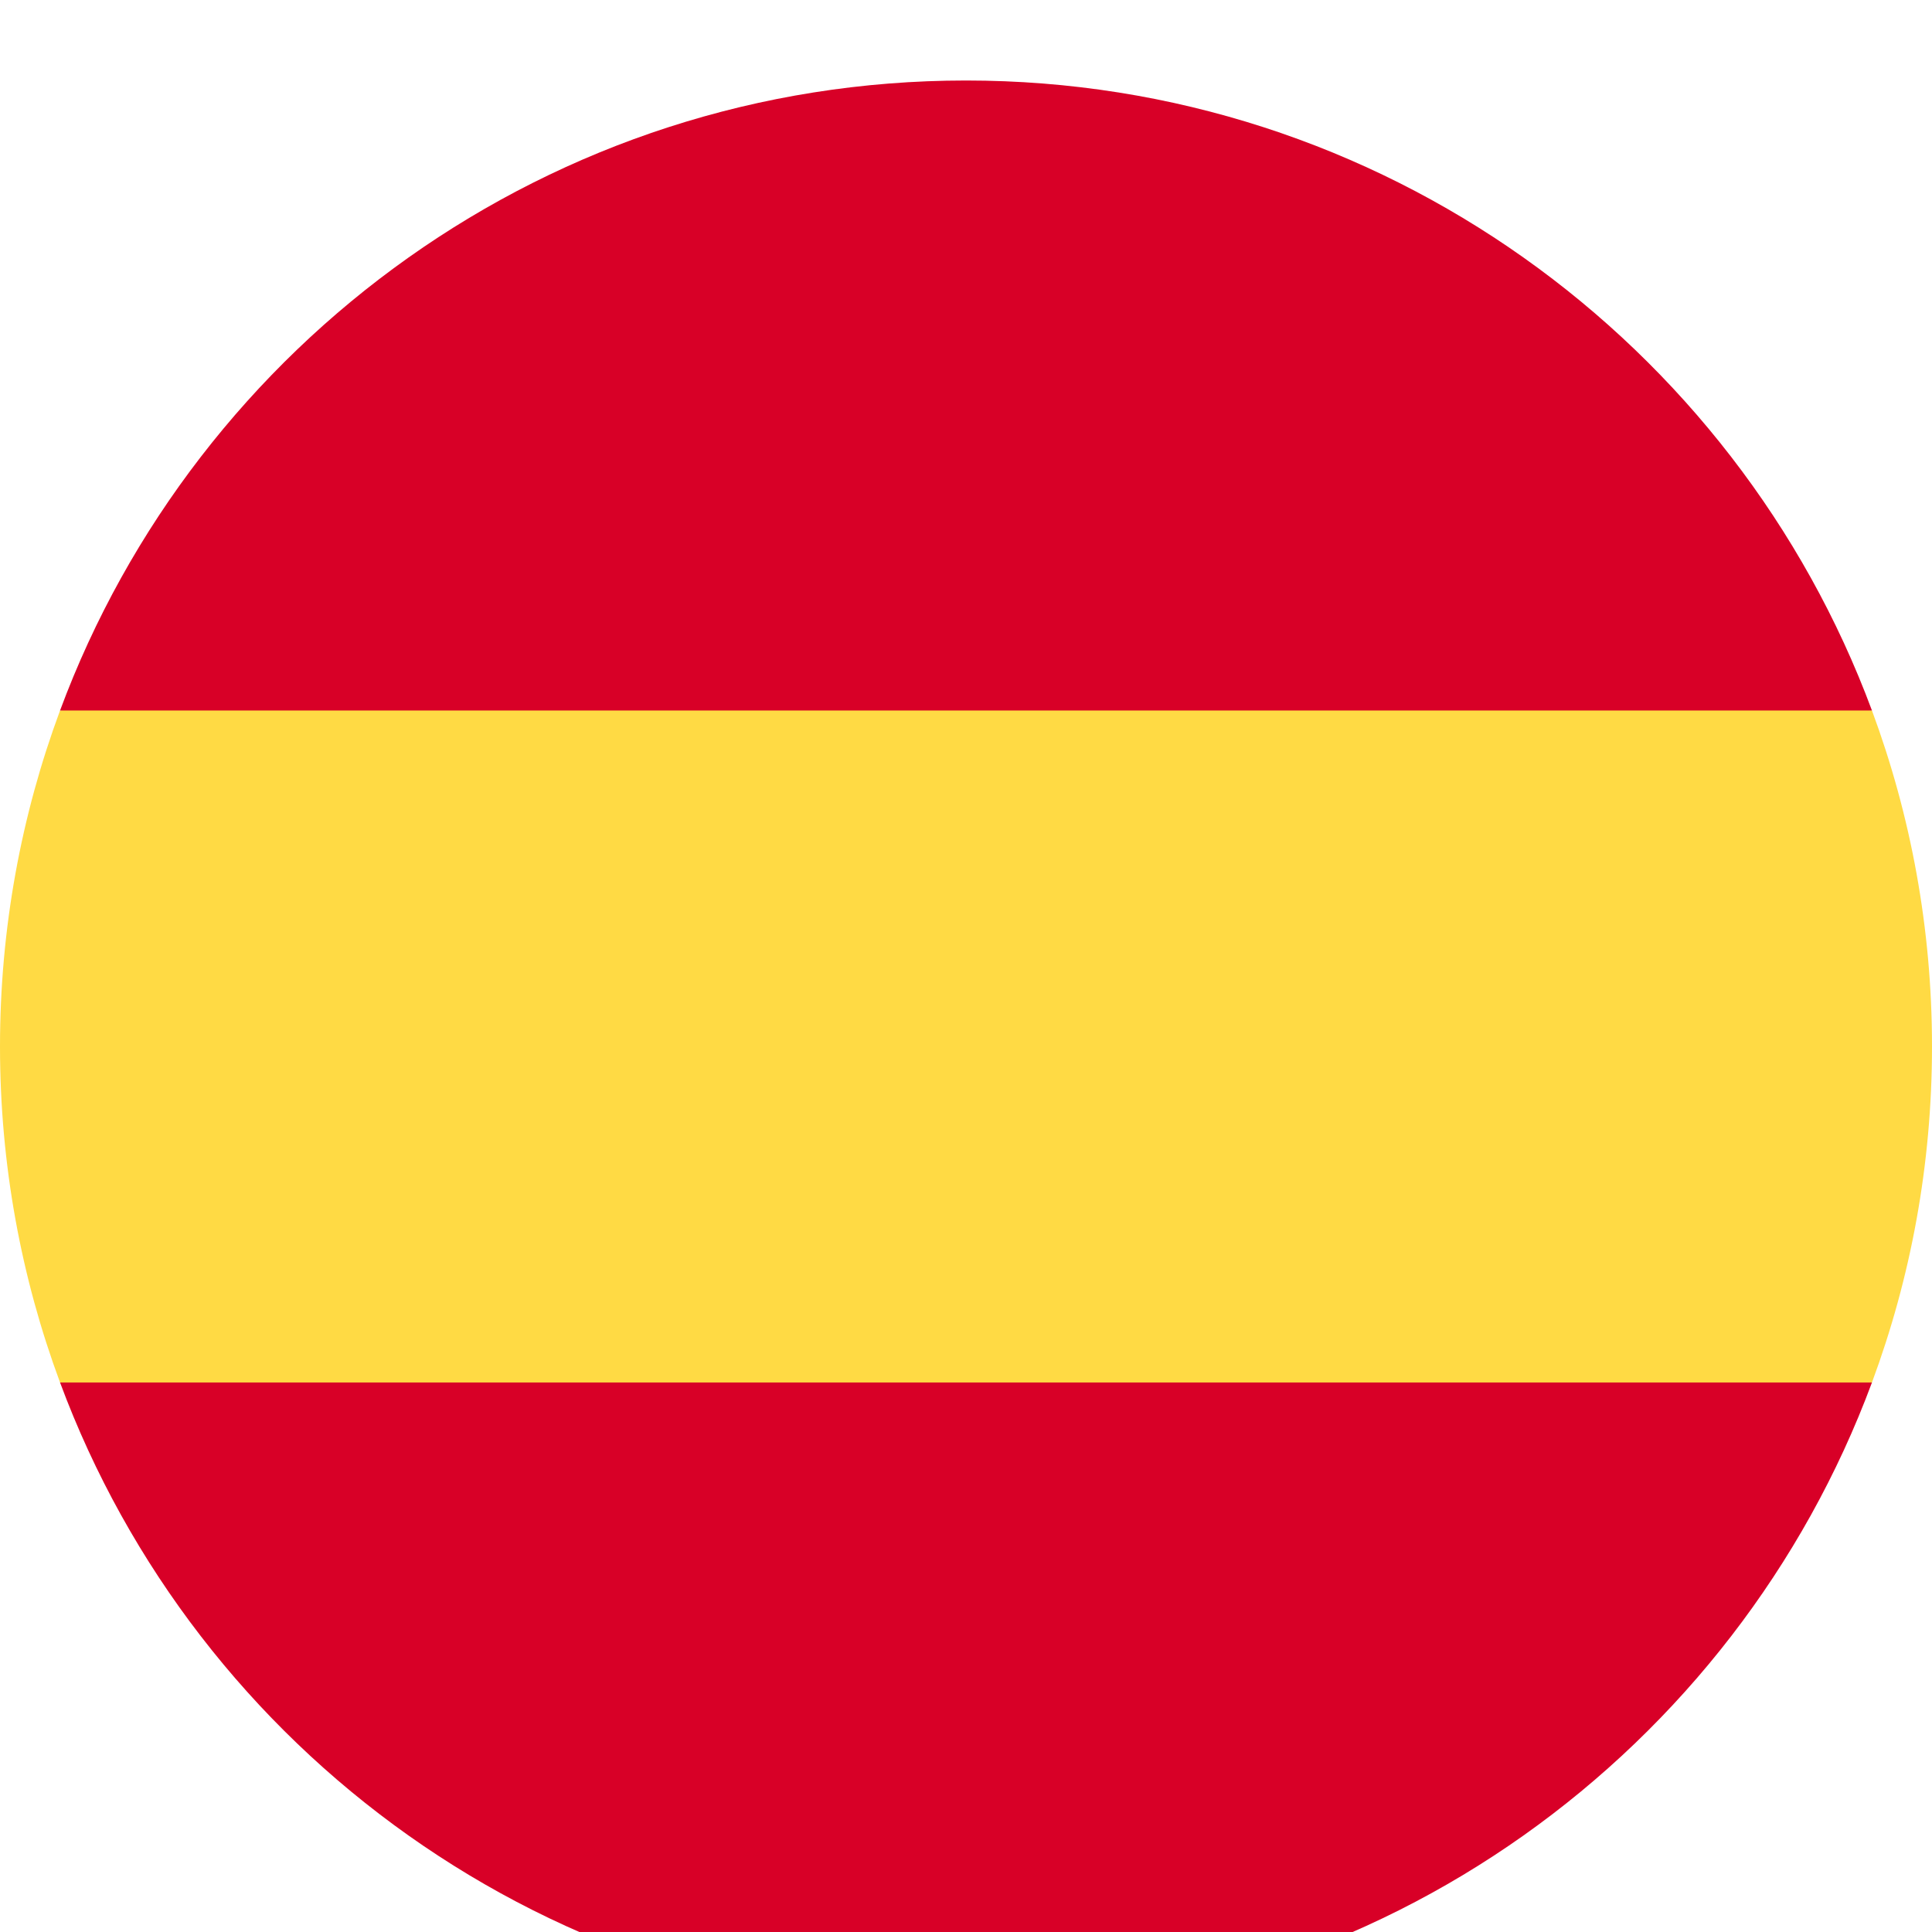 <svg width="24" height="24" viewBox="0 0 24 24" fill="none" xmlns="http://www.w3.org/2000/svg">
<g filter="url(#filter0_d_2089_710)">
<path d="M0 12C0 13.468 0.264 14.874 0.746 16.174L12 17.217L23.254 16.174C23.736 14.874 24 13.468 24 12C24 10.532 23.736 9.126 23.254 7.826L12 6.783L0.746 7.826C0.264 9.126 0 10.532 0 12Z" fill="#FFDA44"/>
<path d="M23.254 7.826C21.558 3.257 17.16 0 12 0C6.84 0 2.442 3.257 0.746 7.826H23.254Z" fill="#D80027"/>
<path d="M0.746 16.174C2.442 20.744 6.84 24 12 24C17.16 24 21.558 20.744 23.254 16.174H0.746Z" fill="#D80027"/>
</g>
<defs>
<filter id="filter0_d_2089_710" x="-8" y="-7" width="40" height="40" filterUnits="userSpaceOnUse" color-interpolation-filters="sRGB">
<feFlood flood-opacity="0" result="BackgroundImageFix"/>
<feColorMatrix in="SourceAlpha" type="matrix" values="0 0 0 0 0 0 0 0 0 0 0 0 0 0 0 0 0 0 127 0" result="hardAlpha"/>
<feOffset dy="1"/>
<feGaussianBlur stdDeviation="4"/>
<feColorMatrix type="matrix" values="0 0 0 0 0.694 0 0 0 0 0.858 0 0 0 0 0.795 0 0 0 1 0"/>
<feBlend mode="normal" in2="BackgroundImageFix" result="effect1_dropShadow_2089_710"/>
<feBlend mode="normal" in="SourceGraphic" in2="effect1_dropShadow_2089_710" result="shape"/>
</filter>
</defs>
</svg>

